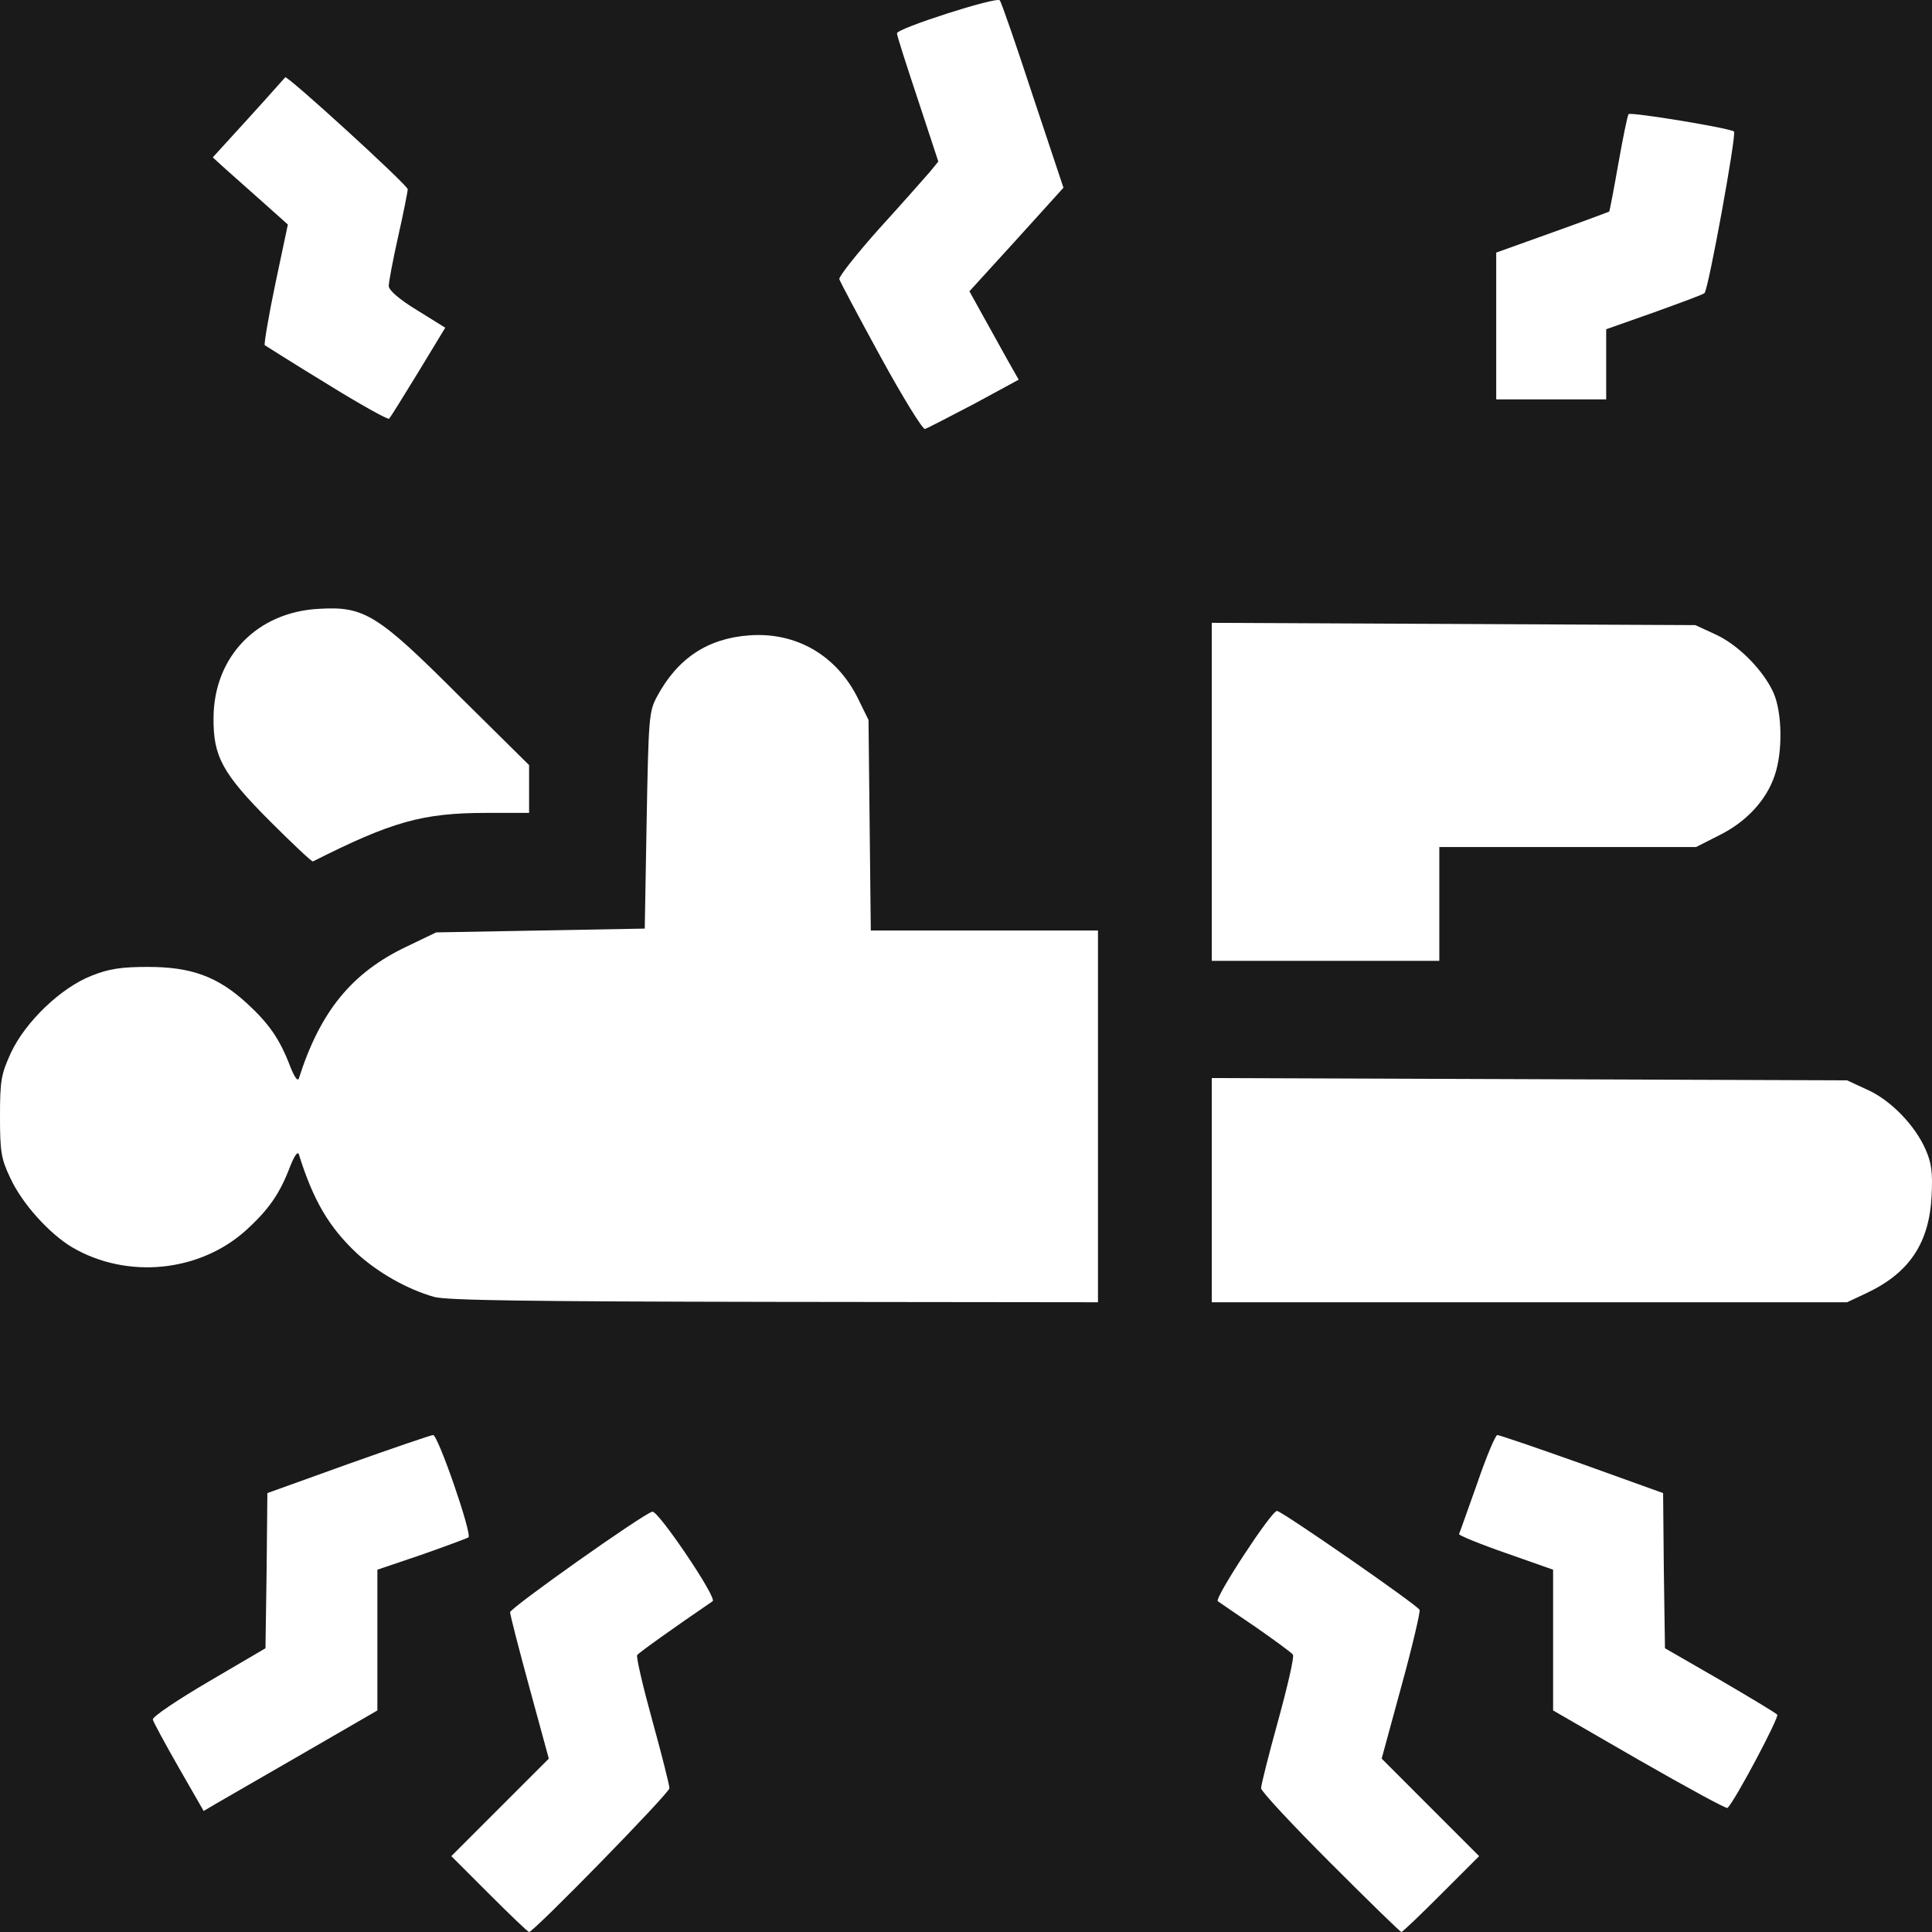 <svg width="61" height="61" viewBox="0 0 61 61" fill="none" xmlns="http://www.w3.org/2000/svg">
<rect width="61" height="61" fill="#E5E5E5"/>
<rect width="1932" height="764" transform="translate(-193 -294)" fill="white"/>
<g filter="url(#filter0_d_3629_2)">
<rect x="-34" y="-42" width="130" height="146" rx="10" fill="#1A1A1A"/>
</g>
<path d="M15.447 59.802L14.25 58.605L17.328 55.526L16.717 53.286C16.381 52.053 16.106 50.987 16.106 50.903C16.106 50.771 20.297 47.801 20.597 47.729C20.776 47.681 22.656 50.46 22.501 50.556C21.255 51.406 20.166 52.184 20.118 52.256C20.082 52.316 20.297 53.239 20.597 54.328C20.896 55.406 21.136 56.365 21.136 56.461C21.136 56.616 16.849 61 16.705 61C16.669 61 16.106 60.461 15.447 59.802Z" fill="white"/>
<path d="M41.996 58.808C40.798 57.61 39.816 56.556 39.816 56.461C39.816 56.365 40.056 55.406 40.355 54.328C40.654 53.239 40.87 52.304 40.822 52.244C40.786 52.184 40.259 51.801 39.66 51.382C39.062 50.975 38.511 50.603 38.451 50.556C38.331 50.472 40.139 47.705 40.319 47.705C40.463 47.705 44.786 50.699 44.822 50.831C44.846 50.891 44.594 51.981 44.247 53.239L43.624 55.526L46.702 58.605L45.504 59.802C44.846 60.461 44.283 61 44.247 61C44.211 61 43.205 60.018 41.996 58.808Z" fill="white"/>
<path d="M5.64 55.802C5.209 55.047 4.838 54.364 4.826 54.292C4.802 54.209 5.604 53.67 6.586 53.095L8.382 52.041L8.418 49.585L8.442 47.142L11.005 46.22C12.418 45.717 13.615 45.309 13.675 45.309C13.831 45.309 14.921 48.459 14.789 48.543C14.717 48.579 14.046 48.831 13.292 49.094L11.915 49.561V54.005L9.556 55.37C8.251 56.125 7.017 56.832 6.814 56.952L6.43 57.179L5.64 55.802Z" fill="white"/>
<path d="M51.755 55.574L49.037 54.005V49.561L47.54 49.034C46.714 48.747 46.043 48.471 46.067 48.435C46.091 48.388 46.342 47.669 46.642 46.831C46.929 45.992 47.217 45.309 47.276 45.309C47.336 45.309 48.534 45.717 49.947 46.22L52.51 47.142L52.533 49.585L52.569 52.041L54.294 53.035C55.24 53.586 56.054 54.077 56.114 54.137C56.186 54.209 54.797 56.832 54.545 57.083C54.509 57.119 53.264 56.437 51.755 55.574Z" fill="white"/>
<path d="M13.711 40.949C12.861 40.71 11.939 40.183 11.28 39.584C10.394 38.758 9.891 37.907 9.436 36.446C9.4 36.338 9.292 36.494 9.161 36.829C8.837 37.679 8.502 38.171 7.784 38.829C6.311 40.171 4.012 40.398 2.275 39.38C1.557 38.949 0.695 38.003 0.323 37.188C0.036 36.59 0 36.362 0 35.248C0 34.11 0.036 33.919 0.347 33.236C0.802 32.266 1.916 31.188 2.898 30.804C3.437 30.589 3.832 30.529 4.67 30.529C6.035 30.529 6.862 30.828 7.784 31.667C8.502 32.325 8.837 32.817 9.161 33.667C9.292 34.002 9.4 34.158 9.436 34.05C10.107 31.942 11.101 30.709 12.849 29.882L13.771 29.439L20.357 29.319L20.417 25.905C20.477 22.683 20.489 22.468 20.74 22.001C21.387 20.791 22.333 20.156 23.662 20.06C25.147 19.953 26.416 20.695 27.087 22.049L27.422 22.732L27.494 29.379H34.667V41.117L24.465 41.105C16.669 41.093 14.118 41.057 13.711 40.949Z" fill="white"/>
<path d="M38.26 34.038L58.317 34.11L58.94 34.398C59.682 34.721 60.461 35.524 60.796 36.29C60.988 36.721 61.023 37.021 60.988 37.751C60.916 39.249 60.281 40.195 58.928 40.83L58.317 41.117H38.26V34.038Z" fill="white"/>
<path d="M38.26 19.665L53.527 19.737L54.15 20.024C54.868 20.348 55.659 21.138 55.994 21.869C56.27 22.492 56.294 23.738 56.03 24.492C55.767 25.271 55.132 25.953 54.282 26.373L53.551 26.744H45.444V30.337H38.26V19.665Z" fill="white"/>
<path d="M8.538 25.942C7.017 24.42 6.73 23.881 6.742 22.66C6.754 20.731 8.119 19.318 10.083 19.222C11.508 19.138 11.927 19.402 14.513 21.989L16.705 24.157V25.666H15.364C13.34 25.666 12.37 25.942 9.879 27.199C9.843 27.211 9.245 26.648 8.538 25.942Z" fill="white"/>
<path d="M27.805 11.269C27.111 9.999 26.524 8.897 26.5 8.813C26.476 8.742 27.051 8.011 27.77 7.208C28.5 6.406 29.206 5.603 29.362 5.424L29.626 5.1L28.979 3.136C28.62 2.058 28.32 1.124 28.32 1.052C28.32 0.896 31.458 -0.11 31.566 0.01C31.613 0.058 32.081 1.411 32.607 3.016L33.577 5.927L32.092 7.568L30.608 9.197L31.039 9.975C31.278 10.406 31.625 11.029 31.817 11.377L32.164 11.988L30.751 12.754C29.973 13.161 29.278 13.521 29.206 13.545C29.135 13.569 28.5 12.539 27.805 11.269Z" fill="white"/>
<path d="M10.322 12.119C9.28 11.485 8.394 10.921 8.358 10.898C8.334 10.862 8.478 9.987 8.694 8.957L9.089 7.089L8.311 6.394C7.891 6.023 7.353 5.544 7.125 5.34L6.718 4.969L7.843 3.735C8.466 3.052 8.981 2.465 9.005 2.441C9.053 2.357 12.873 5.843 12.873 5.975C12.873 6.047 12.741 6.717 12.573 7.46C12.406 8.203 12.274 8.909 12.274 9.029C12.274 9.161 12.598 9.448 13.172 9.796L14.058 10.347L13.208 11.748C12.741 12.514 12.322 13.185 12.286 13.221C12.25 13.257 11.364 12.766 10.322 12.119Z" fill="white"/>
<path d="M47.241 7.975L49.013 7.34C49.983 6.993 50.785 6.693 50.809 6.681C50.821 6.669 50.953 5.987 51.096 5.172C51.24 4.358 51.384 3.651 51.42 3.603C51.492 3.531 54.641 4.046 54.749 4.154C54.833 4.238 53.934 9.185 53.815 9.257C53.755 9.305 53.036 9.568 52.21 9.867L50.713 10.395V12.61H47.241V7.975Z" fill="white"/>
<defs>
<filter id="filter0_d_3629_2" x="-58" y="-62" width="178" height="194" filterUnits="userSpaceOnUse" color-interpolation-filters="sRGB">
<feFlood flood-opacity="0" result="BackgroundImageFix"/>
<feColorMatrix in="SourceAlpha" type="matrix" values="0 0 0 0 0 0 0 0 0 0 0 0 0 0 0 0 0 0 127 0" result="hardAlpha"/>
<feOffset dy="4"/>
<feGaussianBlur stdDeviation="12"/>
<feComposite in2="hardAlpha" operator="out"/>
<feColorMatrix type="matrix" values="0 0 0 0 0.102 0 0 0 0 0.102 0 0 0 0 0.102 0 0 0 0.4 0"/>
<feBlend mode="normal" in2="BackgroundImageFix" result="effect1_dropShadow_3629_2"/>
<feBlend mode="normal" in="SourceGraphic" in2="effect1_dropShadow_3629_2" result="shape"/>
</filter>
</defs>
</svg>
